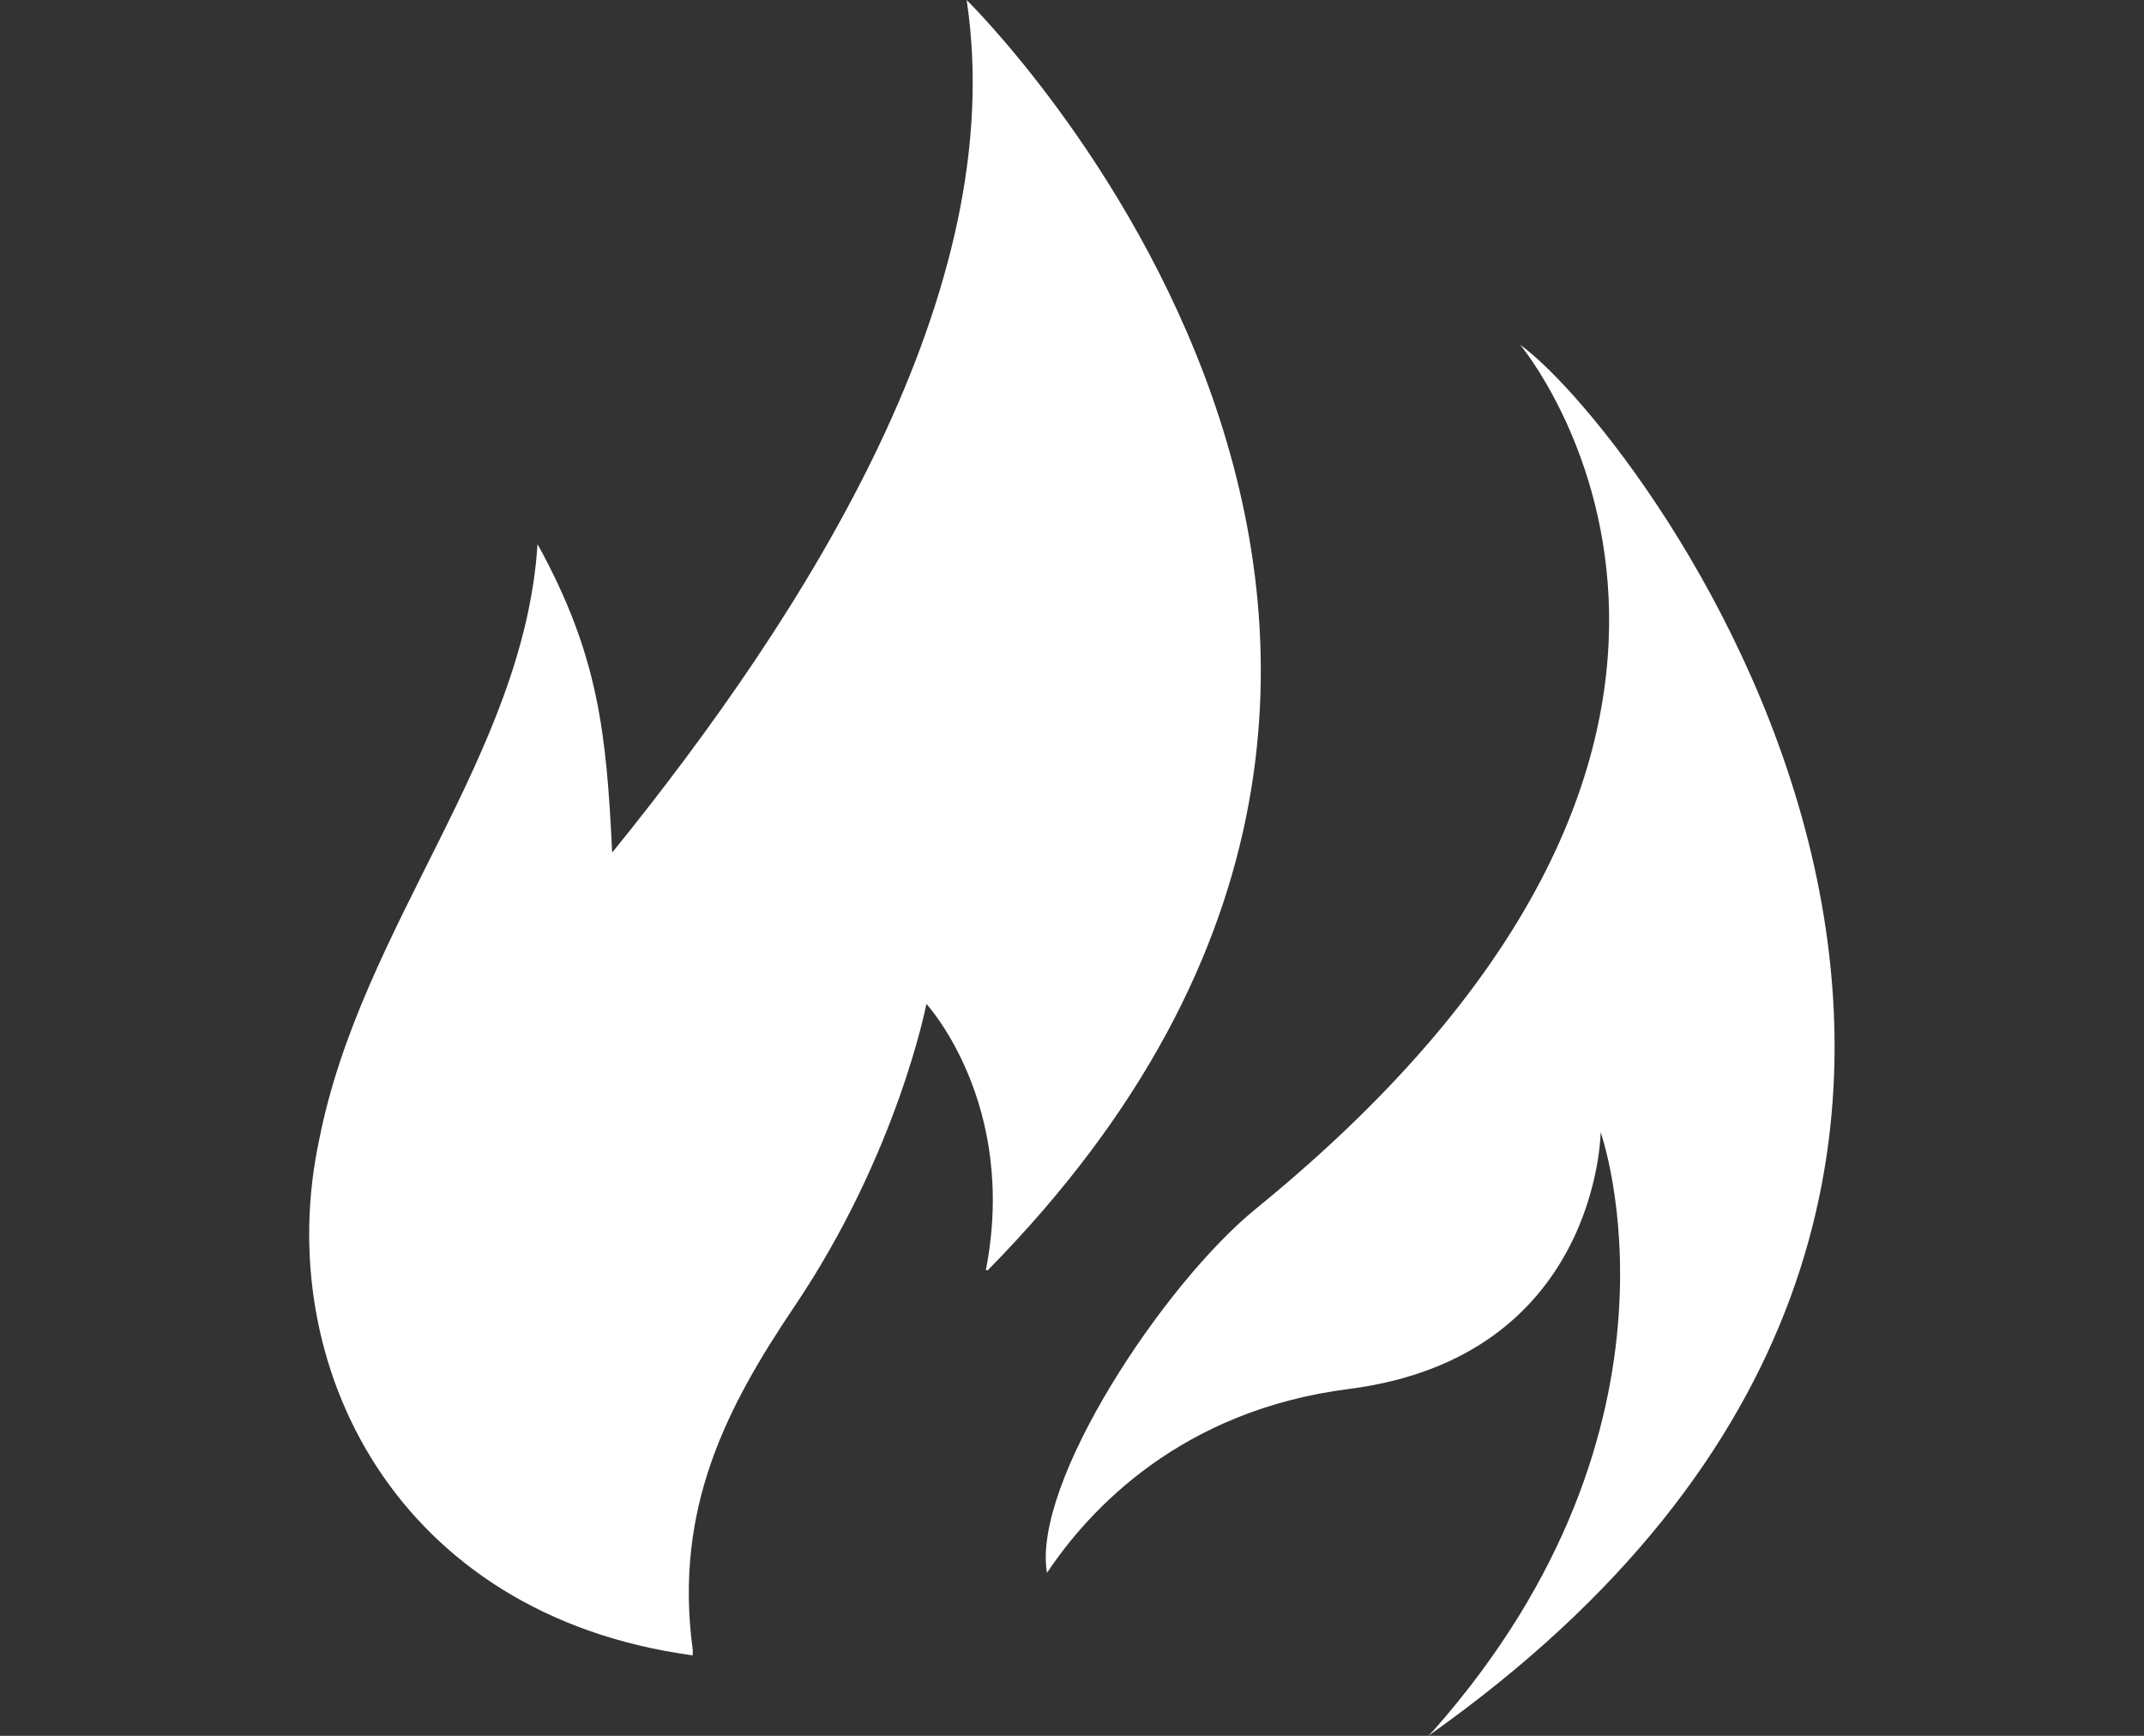 <?xml version="1.0" encoding="utf-8"?>
<!-- Generator: Adobe Illustrator 15.1.0, SVG Export Plug-In . SVG Version: 6.00 Build 0)  -->
<!DOCTYPE svg PUBLIC "-//W3C//DTD SVG 1.1//EN" "http://www.w3.org/Graphics/SVG/1.1/DTD/svg11.dtd">
<svg version="1.1" id="Layer_1" xmlns="http://www.w3.org/2000/svg" xmlns:xlink="http://www.w3.org/1999/xlink" x="0px" y="0px"
	 width="21px" height="17px" viewBox="0 0 21 17" enable-background="new 0 0 21 17" xml:space="preserve">
<rect x="0" y="0" width="21" height="17" fill="#333333" stroke="none"/>
<path fill="#FFFFFF" d="M6.785,16.212c-2.908-0.394-4.128-2.853-3.659-5.048c0.413-2.102,2.007-3.771,2.139-5.835
	c0.6,1.088,0.675,1.857,0.731,3.021C7.911,5.986,9.899,2.852,9.468,0c0,0,6.343,6.211,0.207,12.44H9.656
	c0.319-1.632-0.582-2.608-0.582-2.608s-0.281,1.464-1.294,2.965c-0.657,0.976-1.182,1.971-0.995,3.359V16.212z"/>
<path fill="#FFFFFF" d="M13.99,17c7.674-5.423,2.102-12.759,0.9-13.623c0,0,3.172,3.771-2.59,8.462
	c-0.9,0.732-2.195,2.684-2.045,3.565c0.413-0.62,1.313-1.595,2.965-1.802c2.439-0.318,2.458-2.514,2.458-2.514
	s1.013,2.852-1.632,5.854L13.99,17z"/>
</svg>
